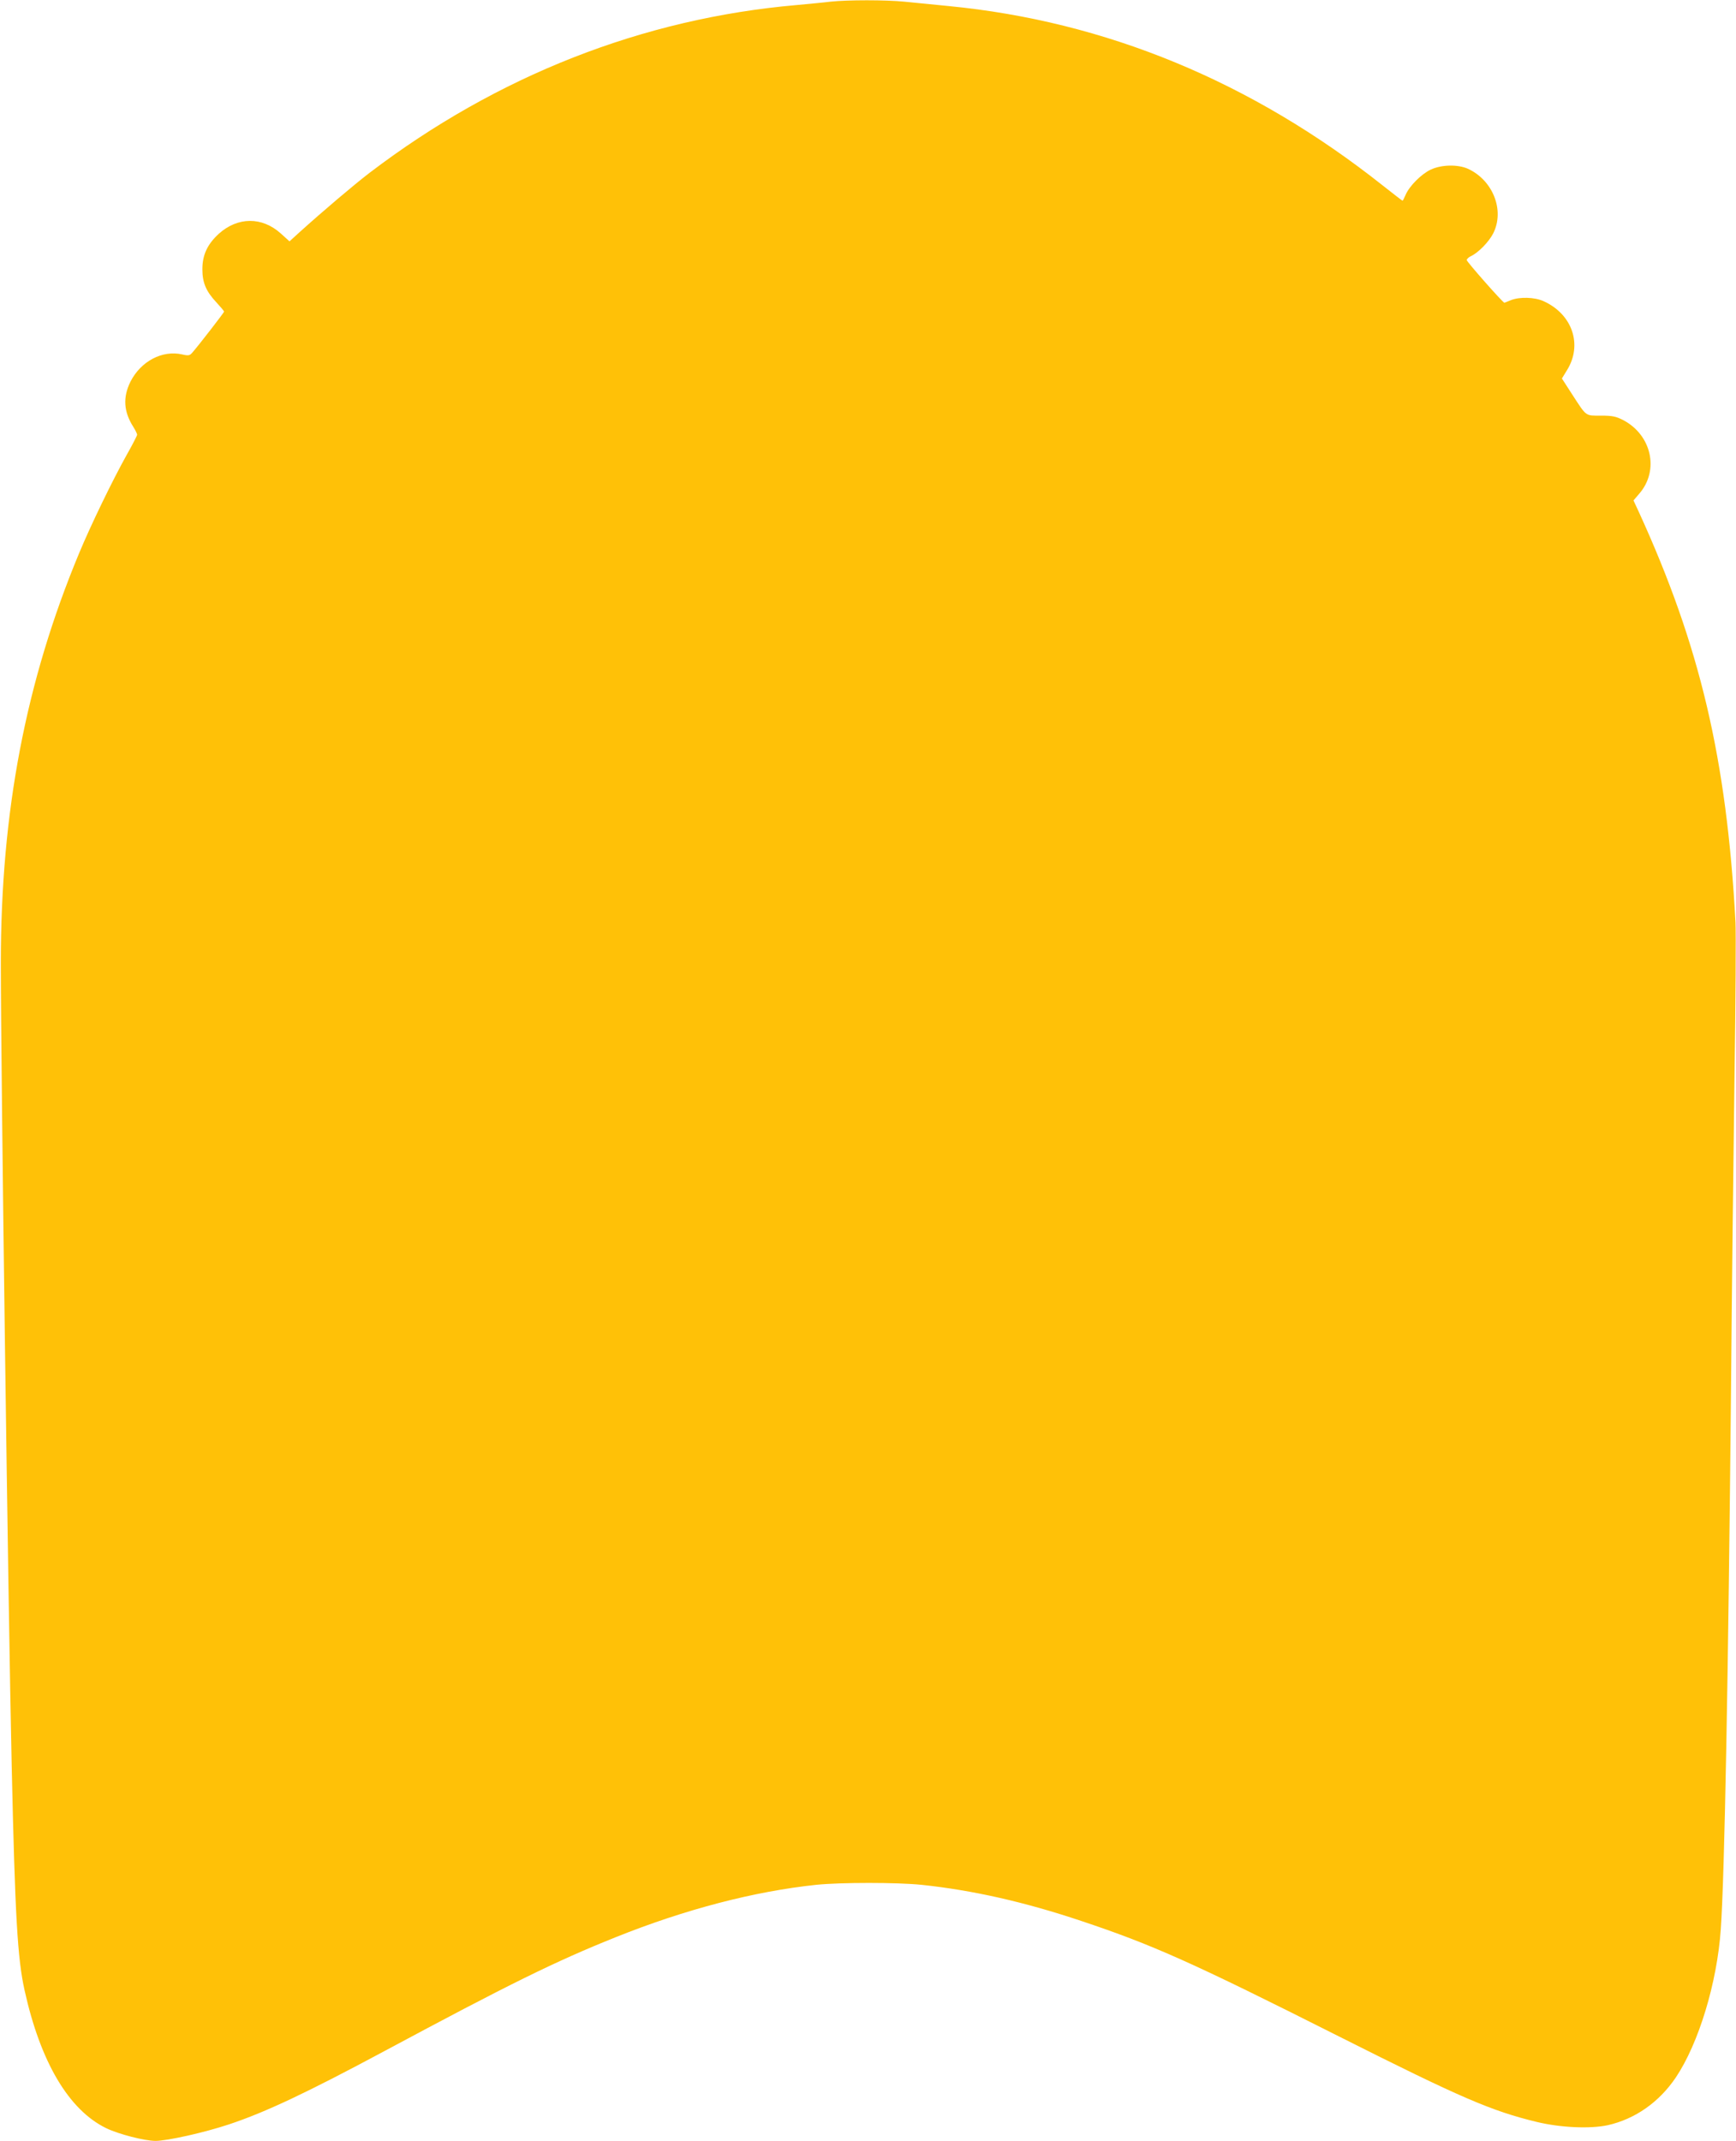 <?xml version="1.0" standalone="no"?>
<!DOCTYPE svg PUBLIC "-//W3C//DTD SVG 20010904//EN"
 "http://www.w3.org/TR/2001/REC-SVG-20010904/DTD/svg10.dtd">
<svg version="1.0" xmlns="http://www.w3.org/2000/svg"
 width="1038pt" height="1280pt" viewBox="0 0 1038 1280"
 preserveAspectRatio="xMidYMid meet">
<g transform="translate(0,1280) scale(0.1,-0.1)"
fill="#ffc107" stroke="none">
<path d="M4965 12790 c-38 -5 -128 -13 -200 -20 -921 -80 -1792 -422 -2555
-1003 -95 -73 -271 -222 -422 -358 l-57 -52 -52 47 c-112 101 -257 100 -370
-1 -69 -63 -99 -127 -99 -213 0 -80 22 -132 84 -198 25 -27 46 -52 46 -55 0
-5 -145 -193 -189 -244 -16 -19 -23 -21 -62 -12 -119 27 -247 -41 -309 -163
-46 -93 -41 -179 17 -270 13 -21 23 -42 23 -47 0 -5 -27 -58 -61 -118 -85
-152 -216 -422 -287 -593 -318 -765 -467 -1544 -467 -2445 0 -632 44 -3868 65
-4805 20 -899 35 -1152 77 -1340 95 -429 264 -715 488 -824 74 -36 230 -76
295 -76 70 0 293 50 440 99 219 73 464 189 925 436 753 404 1025 538 1387 683
416 167 829 274 1198 313 147 15 482 15 630 0 304 -32 615 -102 955 -216 428
-143 663 -248 1540 -690 731 -368 912 -446 1185 -512 142 -34 318 -42 424 -19
163 37 306 137 406 285 137 204 247 567 269 886 23 326 45 1536 61 3210 5 594
15 1445 21 1891 7 445 9 859 6 920 -53 978 -212 1652 -577 2451 l-33 71 36 42
c119 139 72 349 -97 438 -43 22 -64 27 -133 27 -95 0 -85 -8 -172 126 l-62 96
30 49 c95 152 33 335 -139 413 -54 25 -145 27 -197 6 -19 -8 -37 -15 -38 -15
-9 0 -225 245 -225 255 0 6 11 17 24 23 44 20 107 84 134 136 70 138 -1 318
-151 387 -61 27 -158 25 -222 -5 -56 -26 -129 -99 -151 -152 -8 -19 -16 -34
-18 -34 -2 0 -55 41 -117 90 -783 621 -1657 983 -2599 1074 -91 9 -209 21
-263 26 -112 11 -339 11 -442 0z"/>
</g>
</svg>

